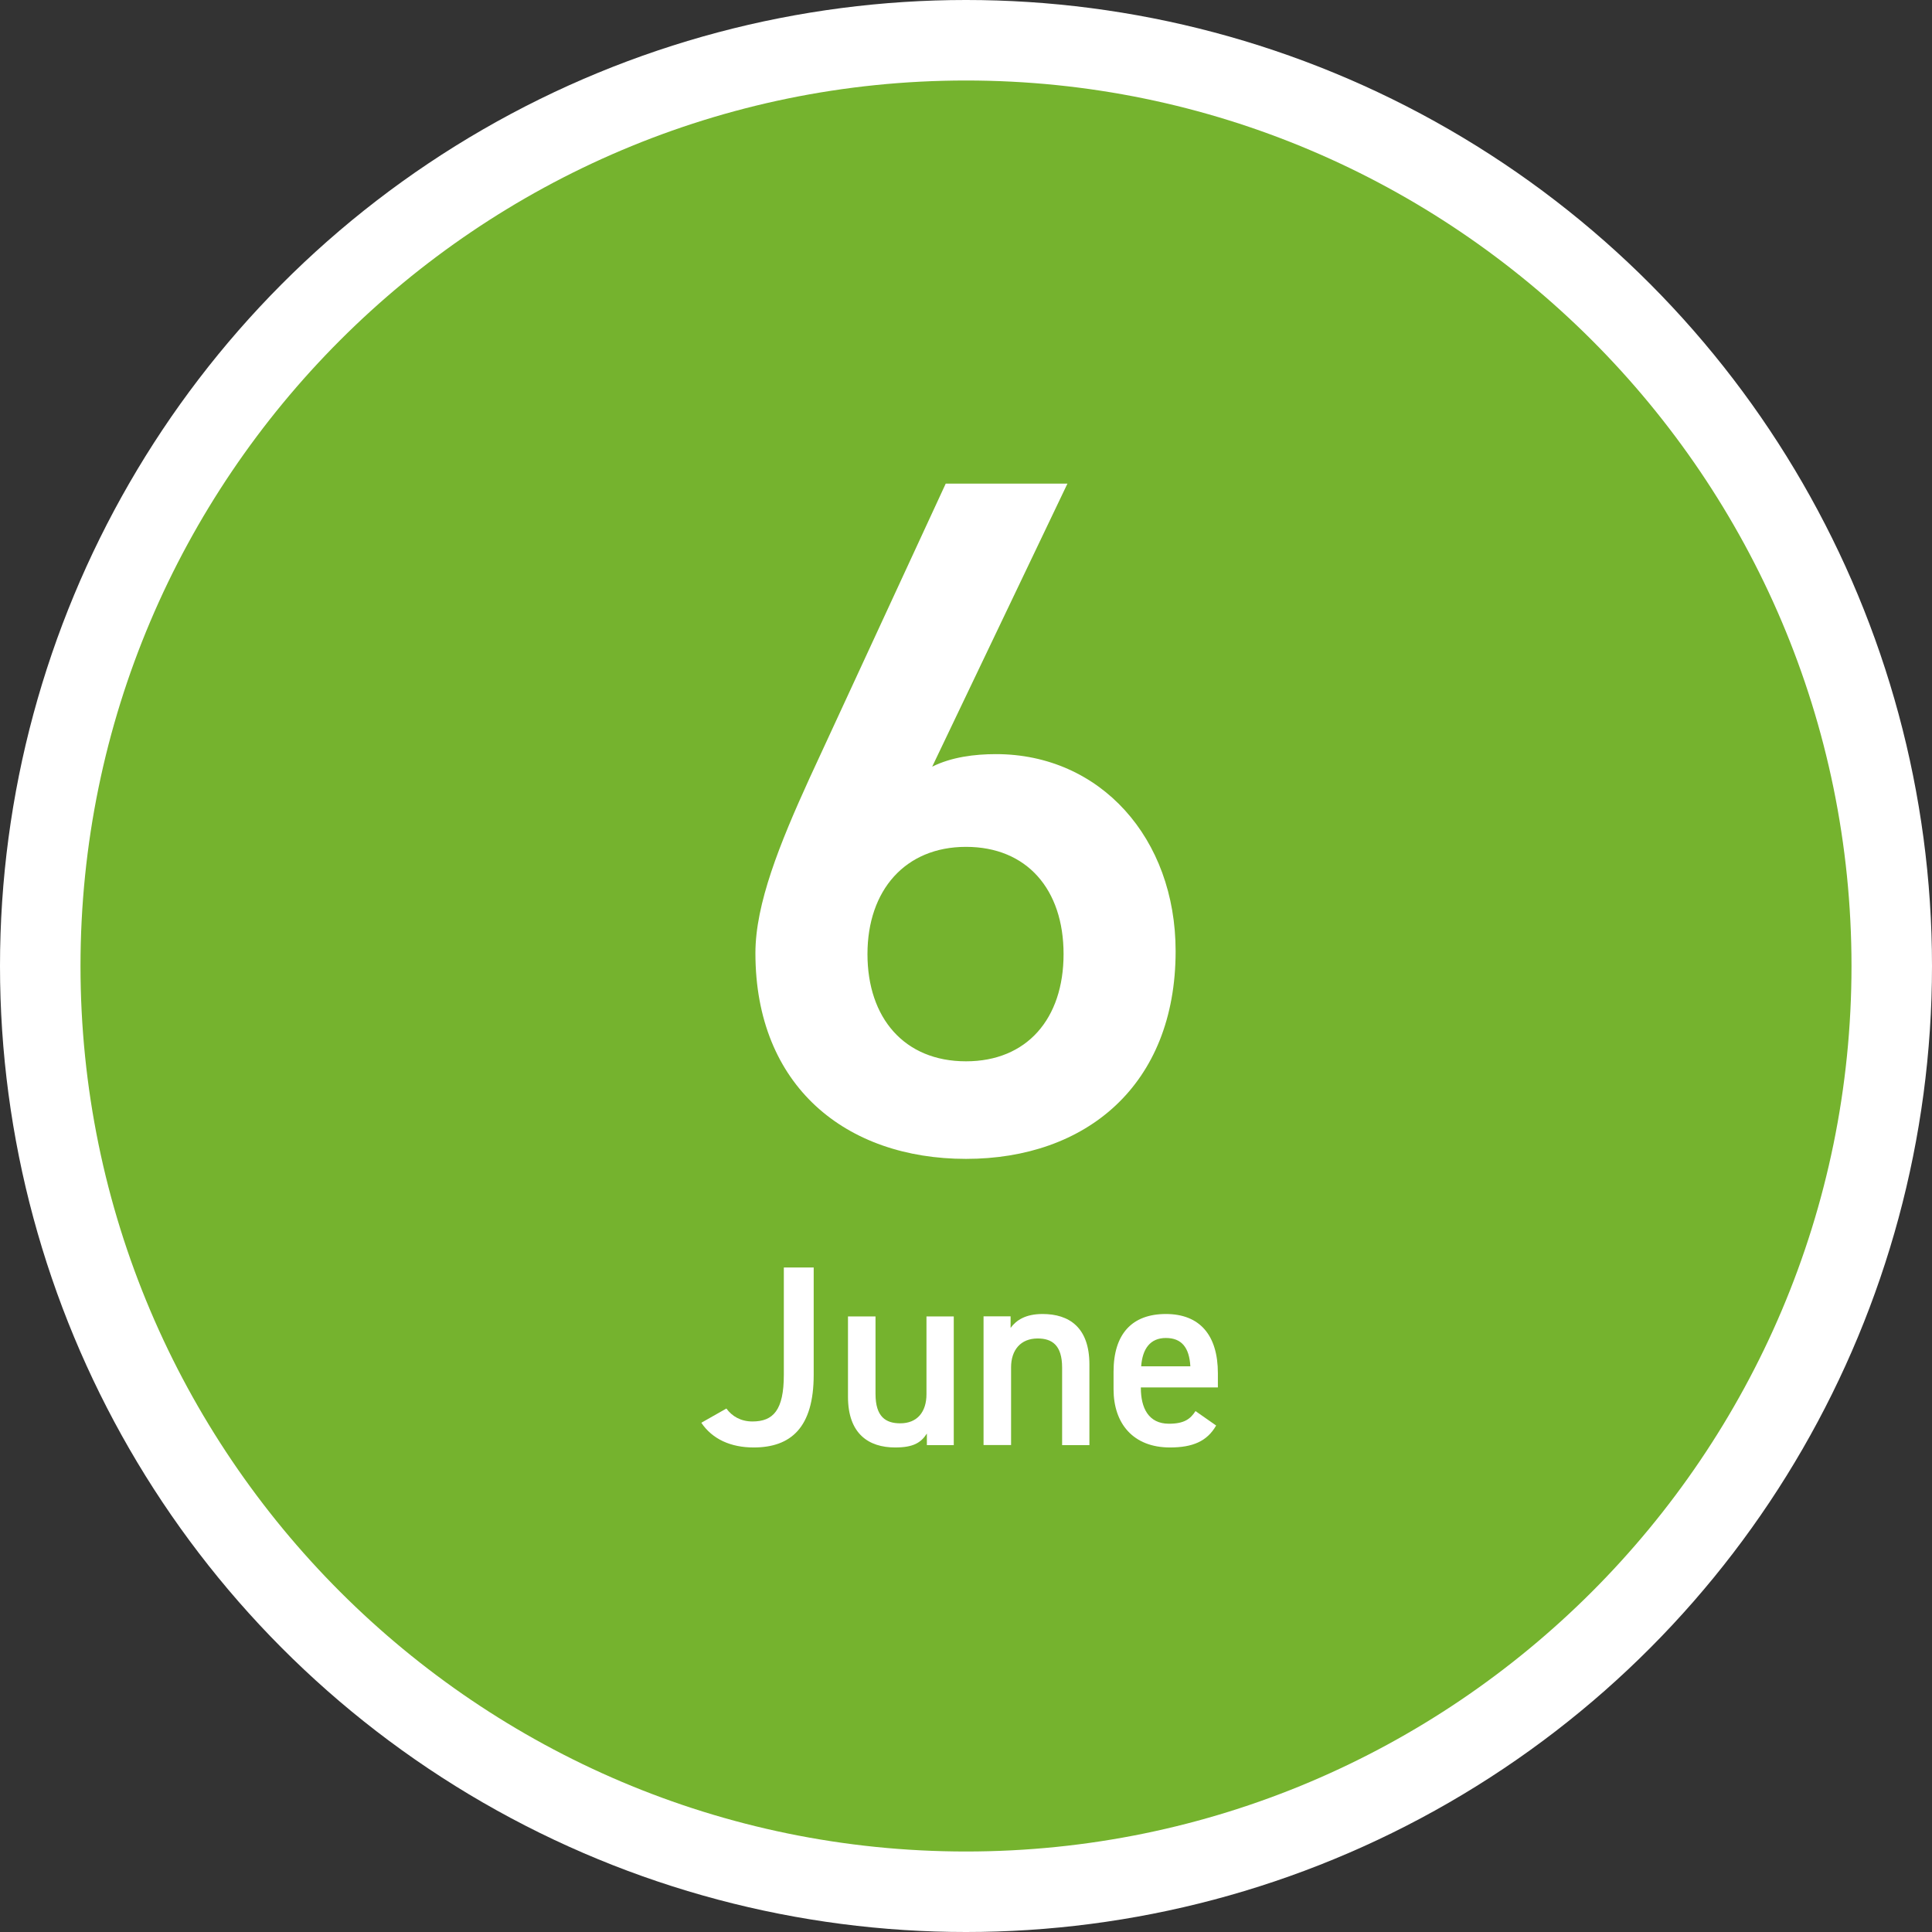 <?xml version="1.0" encoding="UTF-8"?><svg id="_レイヤー_2" xmlns="http://www.w3.org/2000/svg" viewBox="0 0 240 240"><rect x="0" y="0" width="240" height="240" fill="#333333" stroke="none"/><defs><style>.cls-1{fill:#75b32e;}.cls-2{fill:#fff;}</style></defs><g id="_レイヤー_1-2"><circle class="cls-2" cx="120" cy="120" r="120"/><path class="cls-1" d="M120,230c-60.65,0-110-49.35-110-110S59.35,10,120,10s110,49.35,110,110-49.35,110-110,110Z"/><path class="cls-2" d="M115.8,95.24c2.4-1.2,5.28-1.56,7.92-1.56,12.96,0,22.32,10.44,22.32,24.48,0,16.68-11.16,25.8-26.04,25.8s-26.16-9-26.16-25.56c0-6.12,3-13.56,6.72-21.72l16.92-36.6h15.12l-16.8,35.16ZM120,131.84c7.56,0,12.12-5.28,12.12-13.32s-4.56-13.32-12.12-13.32-12.24,5.4-12.24,13.32,4.56,13.32,12.24,13.32Z"/><path class="cls-2" d="M90.24,174.98c.7.96,1.79,1.6,3.23,1.6,2.59,0,3.9-1.41,3.9-5.79v-13.34h3.71v13.34c0,6.53-2.82,9.02-7.46,9.02-2.82,0-5.12-1.02-6.5-3.07l3.1-1.76Z"/><path class="cls-2" d="M118.5,179.52h-3.36v-1.44c-.74,1.15-1.7,1.73-3.94,1.73-3.3,0-5.86-1.7-5.86-6.3v-9.98h3.42v9.63c0,2.85,1.28,3.65,3.07,3.65,2.11,0,3.26-1.41,3.26-3.62v-9.66h3.39v16Z"/><path class="cls-2" d="M122.18,163.52h3.36v1.44c.7-.96,1.86-1.73,3.97-1.73,3.3,0,5.82,1.66,5.82,6.27v10.02h-3.39v-9.63c0-2.82-1.28-3.62-3.04-3.62-2.11,0-3.3,1.44-3.3,3.58v9.66h-3.42v-16Z"/><path class="cls-2" d="M151.07,177.09c-1.12,1.95-2.91,2.72-5.73,2.72-4.58,0-7.01-2.98-7.01-7.23v-2.18c0-4.7,2.3-7.17,6.5-7.17s6.46,2.62,6.46,7.36v1.76h-9.57v.06c0,2.5.96,4.45,3.49,4.45,1.89,0,2.66-.58,3.3-1.57l2.56,1.79ZM141.76,169.73h6.11c-.13-2.34-1.09-3.52-3.04-3.52s-2.91,1.34-3.07,3.52Z"/></g></svg>